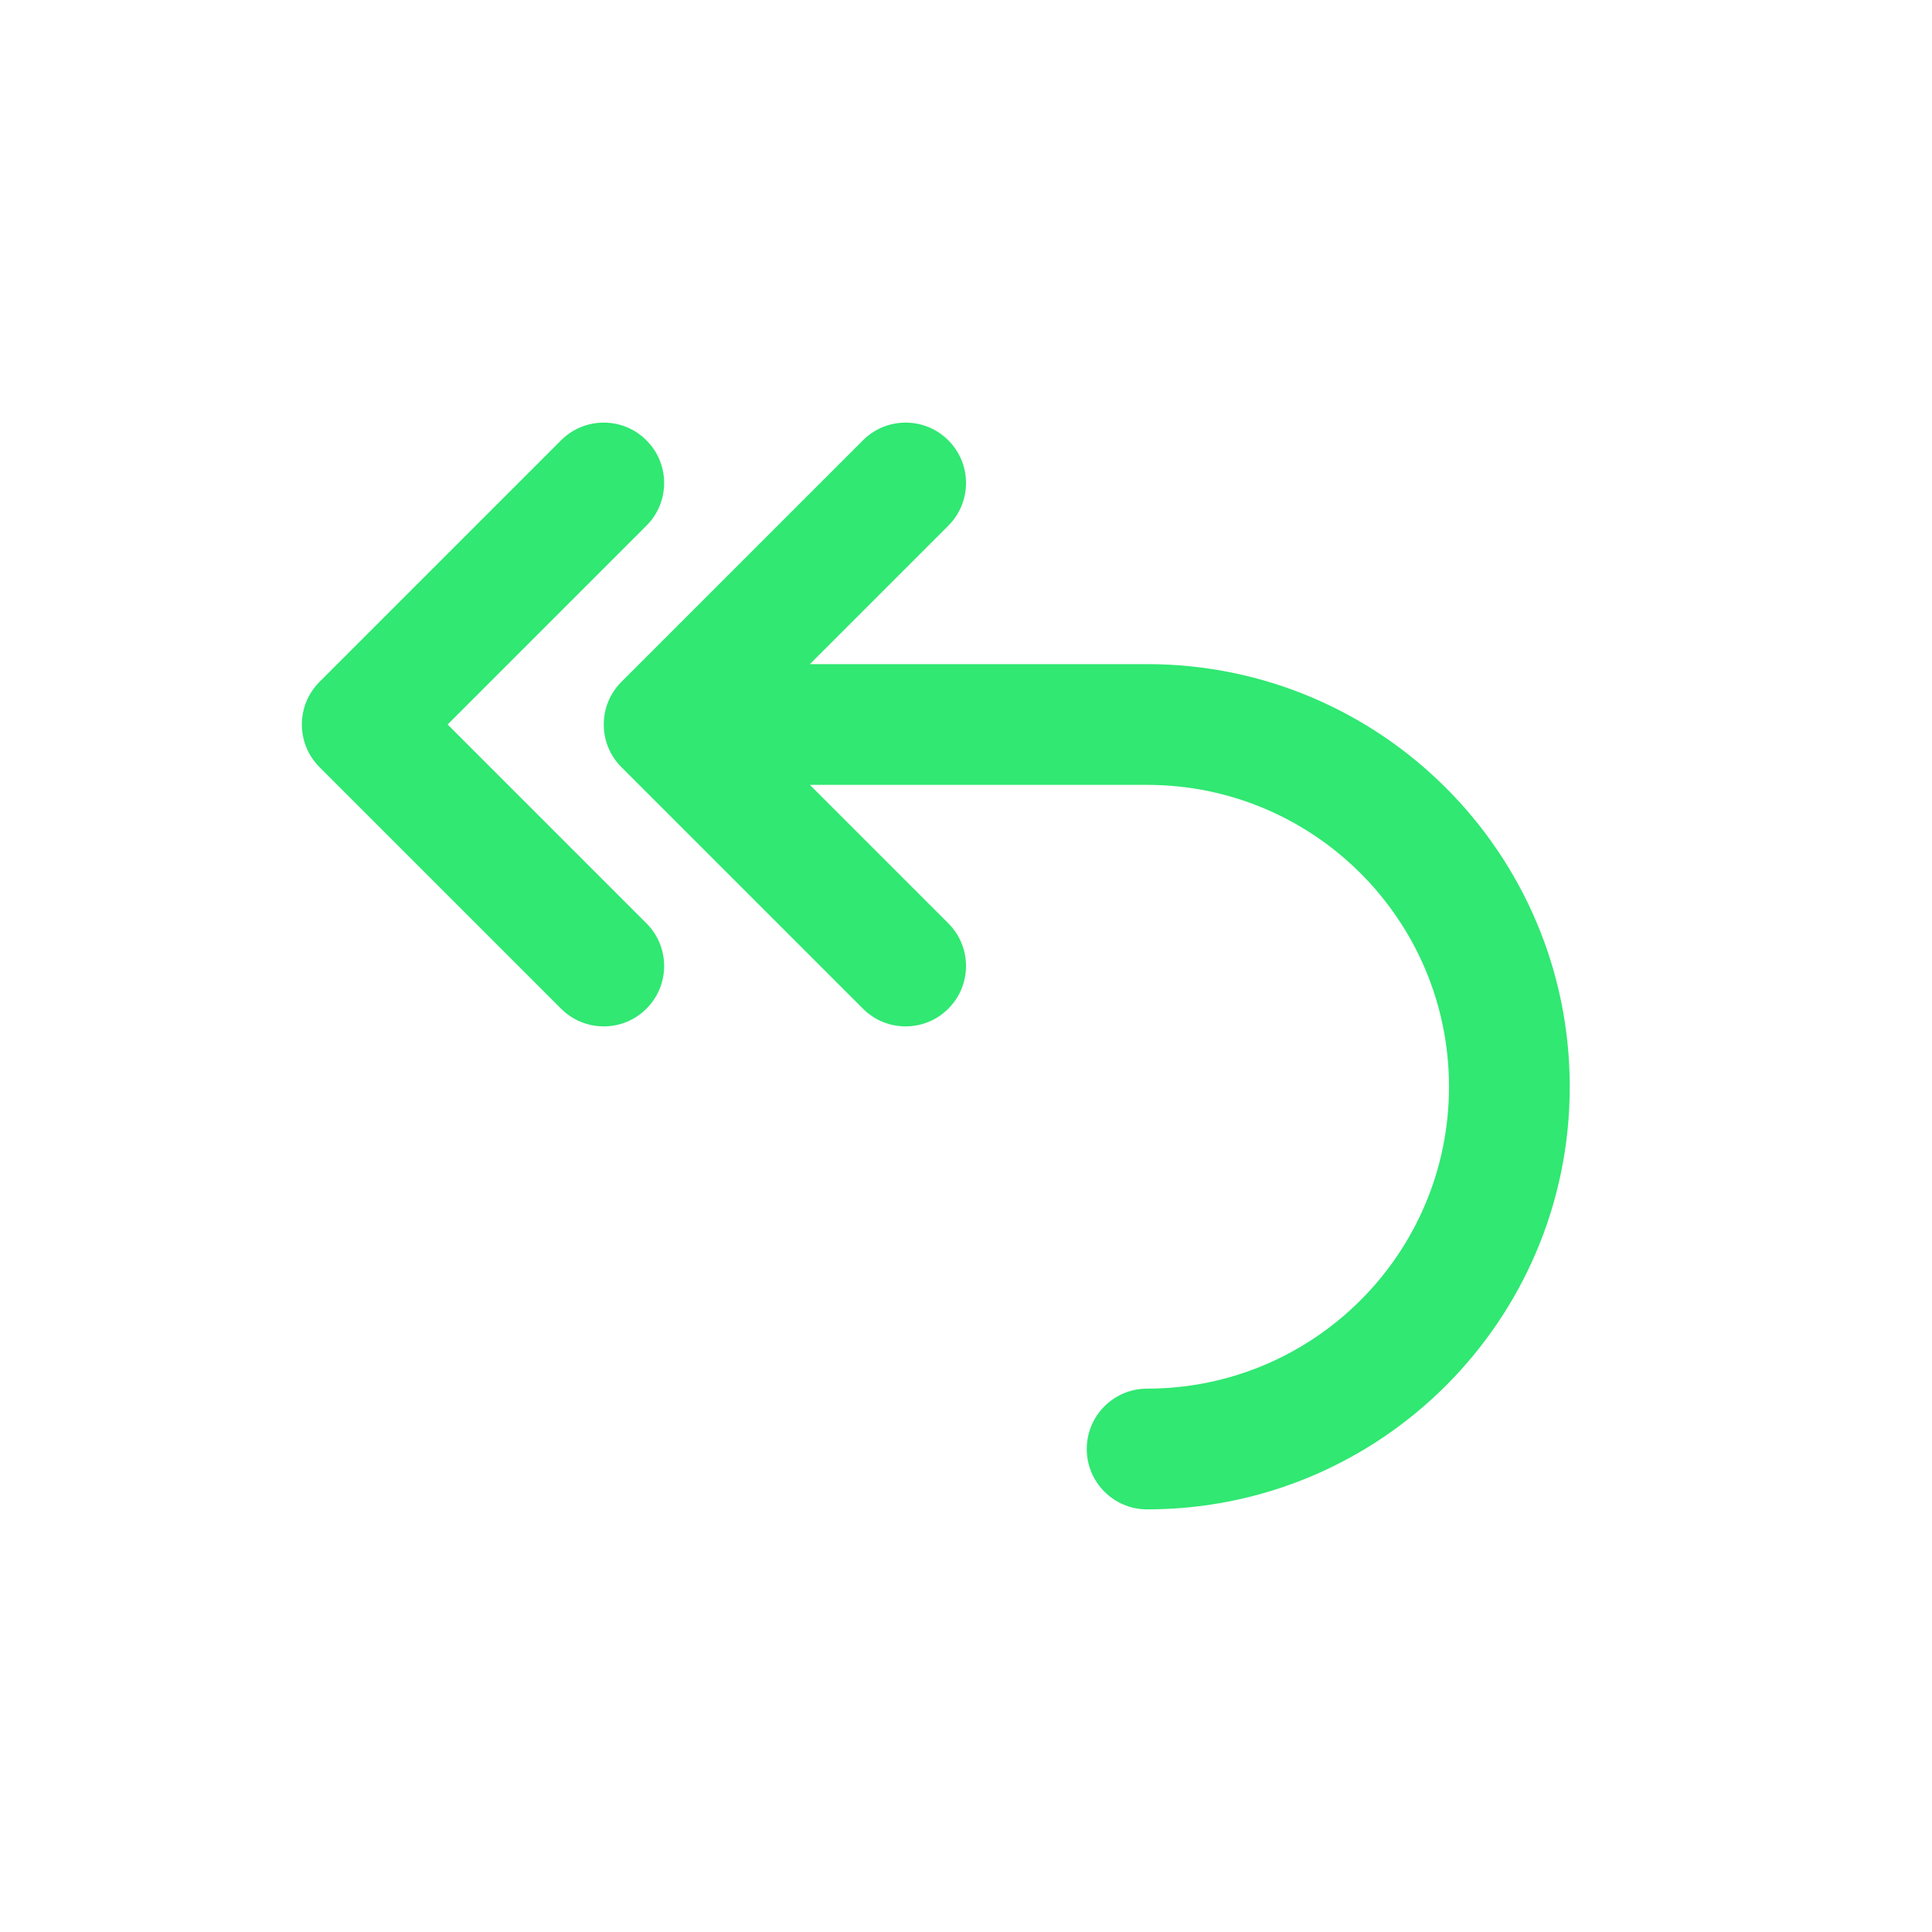 <svg width="32" height="32" viewBox="0 0 32 32" fill="none" xmlns="http://www.w3.org/2000/svg">
<path fill-rule="evenodd" clip-rule="evenodd" d="M15.707 7.293C15.317 6.902 14.683 6.902 14.293 7.293L10.293 11.293C10.105 11.48 10 11.735 10 12C10 12.265 10.105 12.52 10.293 12.707L14.293 16.707C14.683 17.098 15.317 17.098 15.707 16.707C16.098 16.317 16.098 15.683 15.707 15.293L13.414 13L19 13C21.761 13 24 15.239 24 18C24 20.761 21.761 23 19 23C18.448 23 18 23.448 18 24C18 24.552 18.448 25 19 25C22.866 25 26 21.866 26 18C26 14.134 22.866 11 19 11L13.414 11L15.707 8.707C16.098 8.317 16.098 7.683 15.707 7.293ZM10.707 7.293C10.317 6.902 9.683 6.902 9.293 7.293L5.293 11.293C4.902 11.683 4.902 12.317 5.293 12.707L9.293 16.707C9.683 17.098 10.317 17.098 10.707 16.707C11.098 16.317 11.098 15.683 10.707 15.293L7.414 12L10.707 8.707C11.098 8.317 11.098 7.683 10.707 7.293Z" fill="#30E872"/>
</svg>
